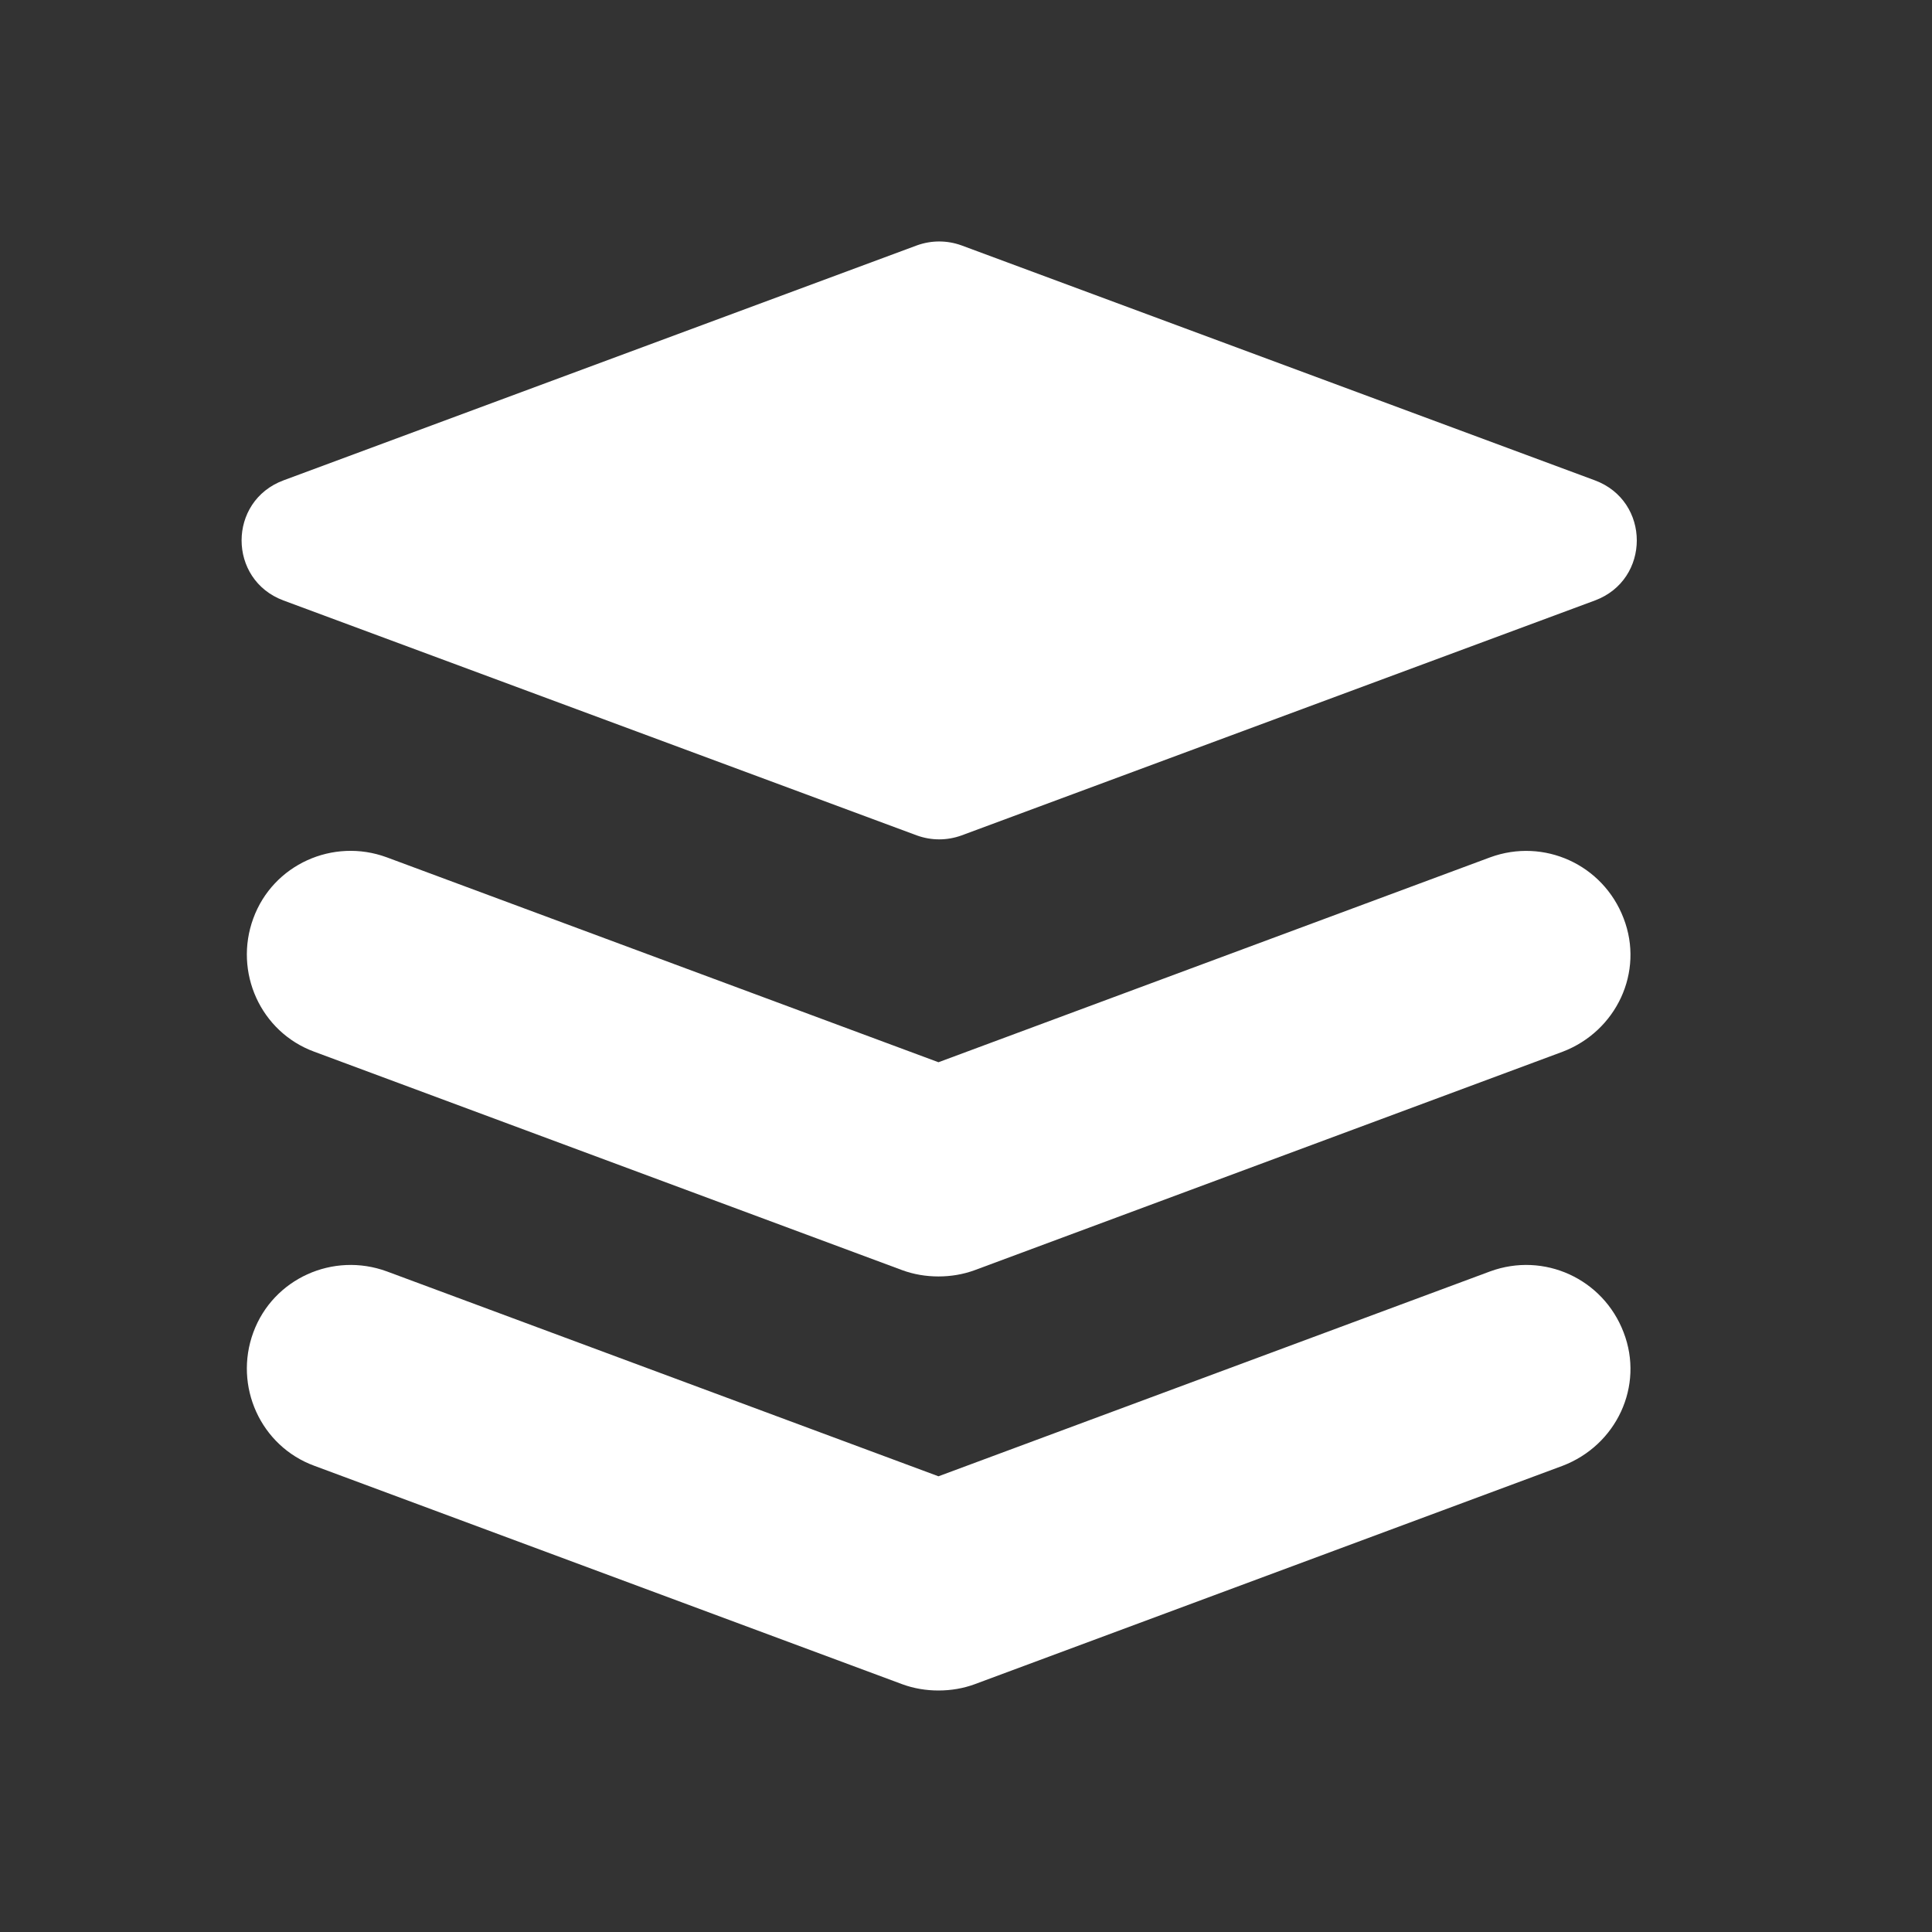<svg fill="none" height="16" viewBox="0 0 16 16" width="16" xmlns="http://www.w3.org/2000/svg"><rect x="0" y="0" width="16" height="16" fill="#333333" stroke="none"/><g fill="#fff"><path d="m13.208 4.973-5.246 1.946c-.12.043-.248.043-.368 0l-5.246-1.946c-.463-.172-.463-.823 0-.995l5.246-1.946c.12-.043.248-.043.368 0l5.246 1.946c.463.172.463.823 0 .995z"/><path d="m7.772 10.571c-.103 0-.205-.017-.3-.052l-4.869-1.809c-.445-.163-.669-.66-.505-1.105.163-.445.66-.669 1.105-.505l4.569 1.697 4.569-1.697c.445-.163.935.06 1.105.505.172.445-.06.935-.505 1.105l-4.869 1.809c-.095.035-.197.052-.3.052z"/><path d="m7.772 14c-.103 0-.205-.017-.3-.052l-4.869-1.809c-.445-.163-.669-.66-.505-1.105s.66-.668 1.105-.505l4.569 1.697 4.569-1.697c.445-.163.935.06 1.105.505.172.445-.06.935-.505 1.105l-4.869 1.809c-.095.035-.197.052-.3.052z"/></g></svg>